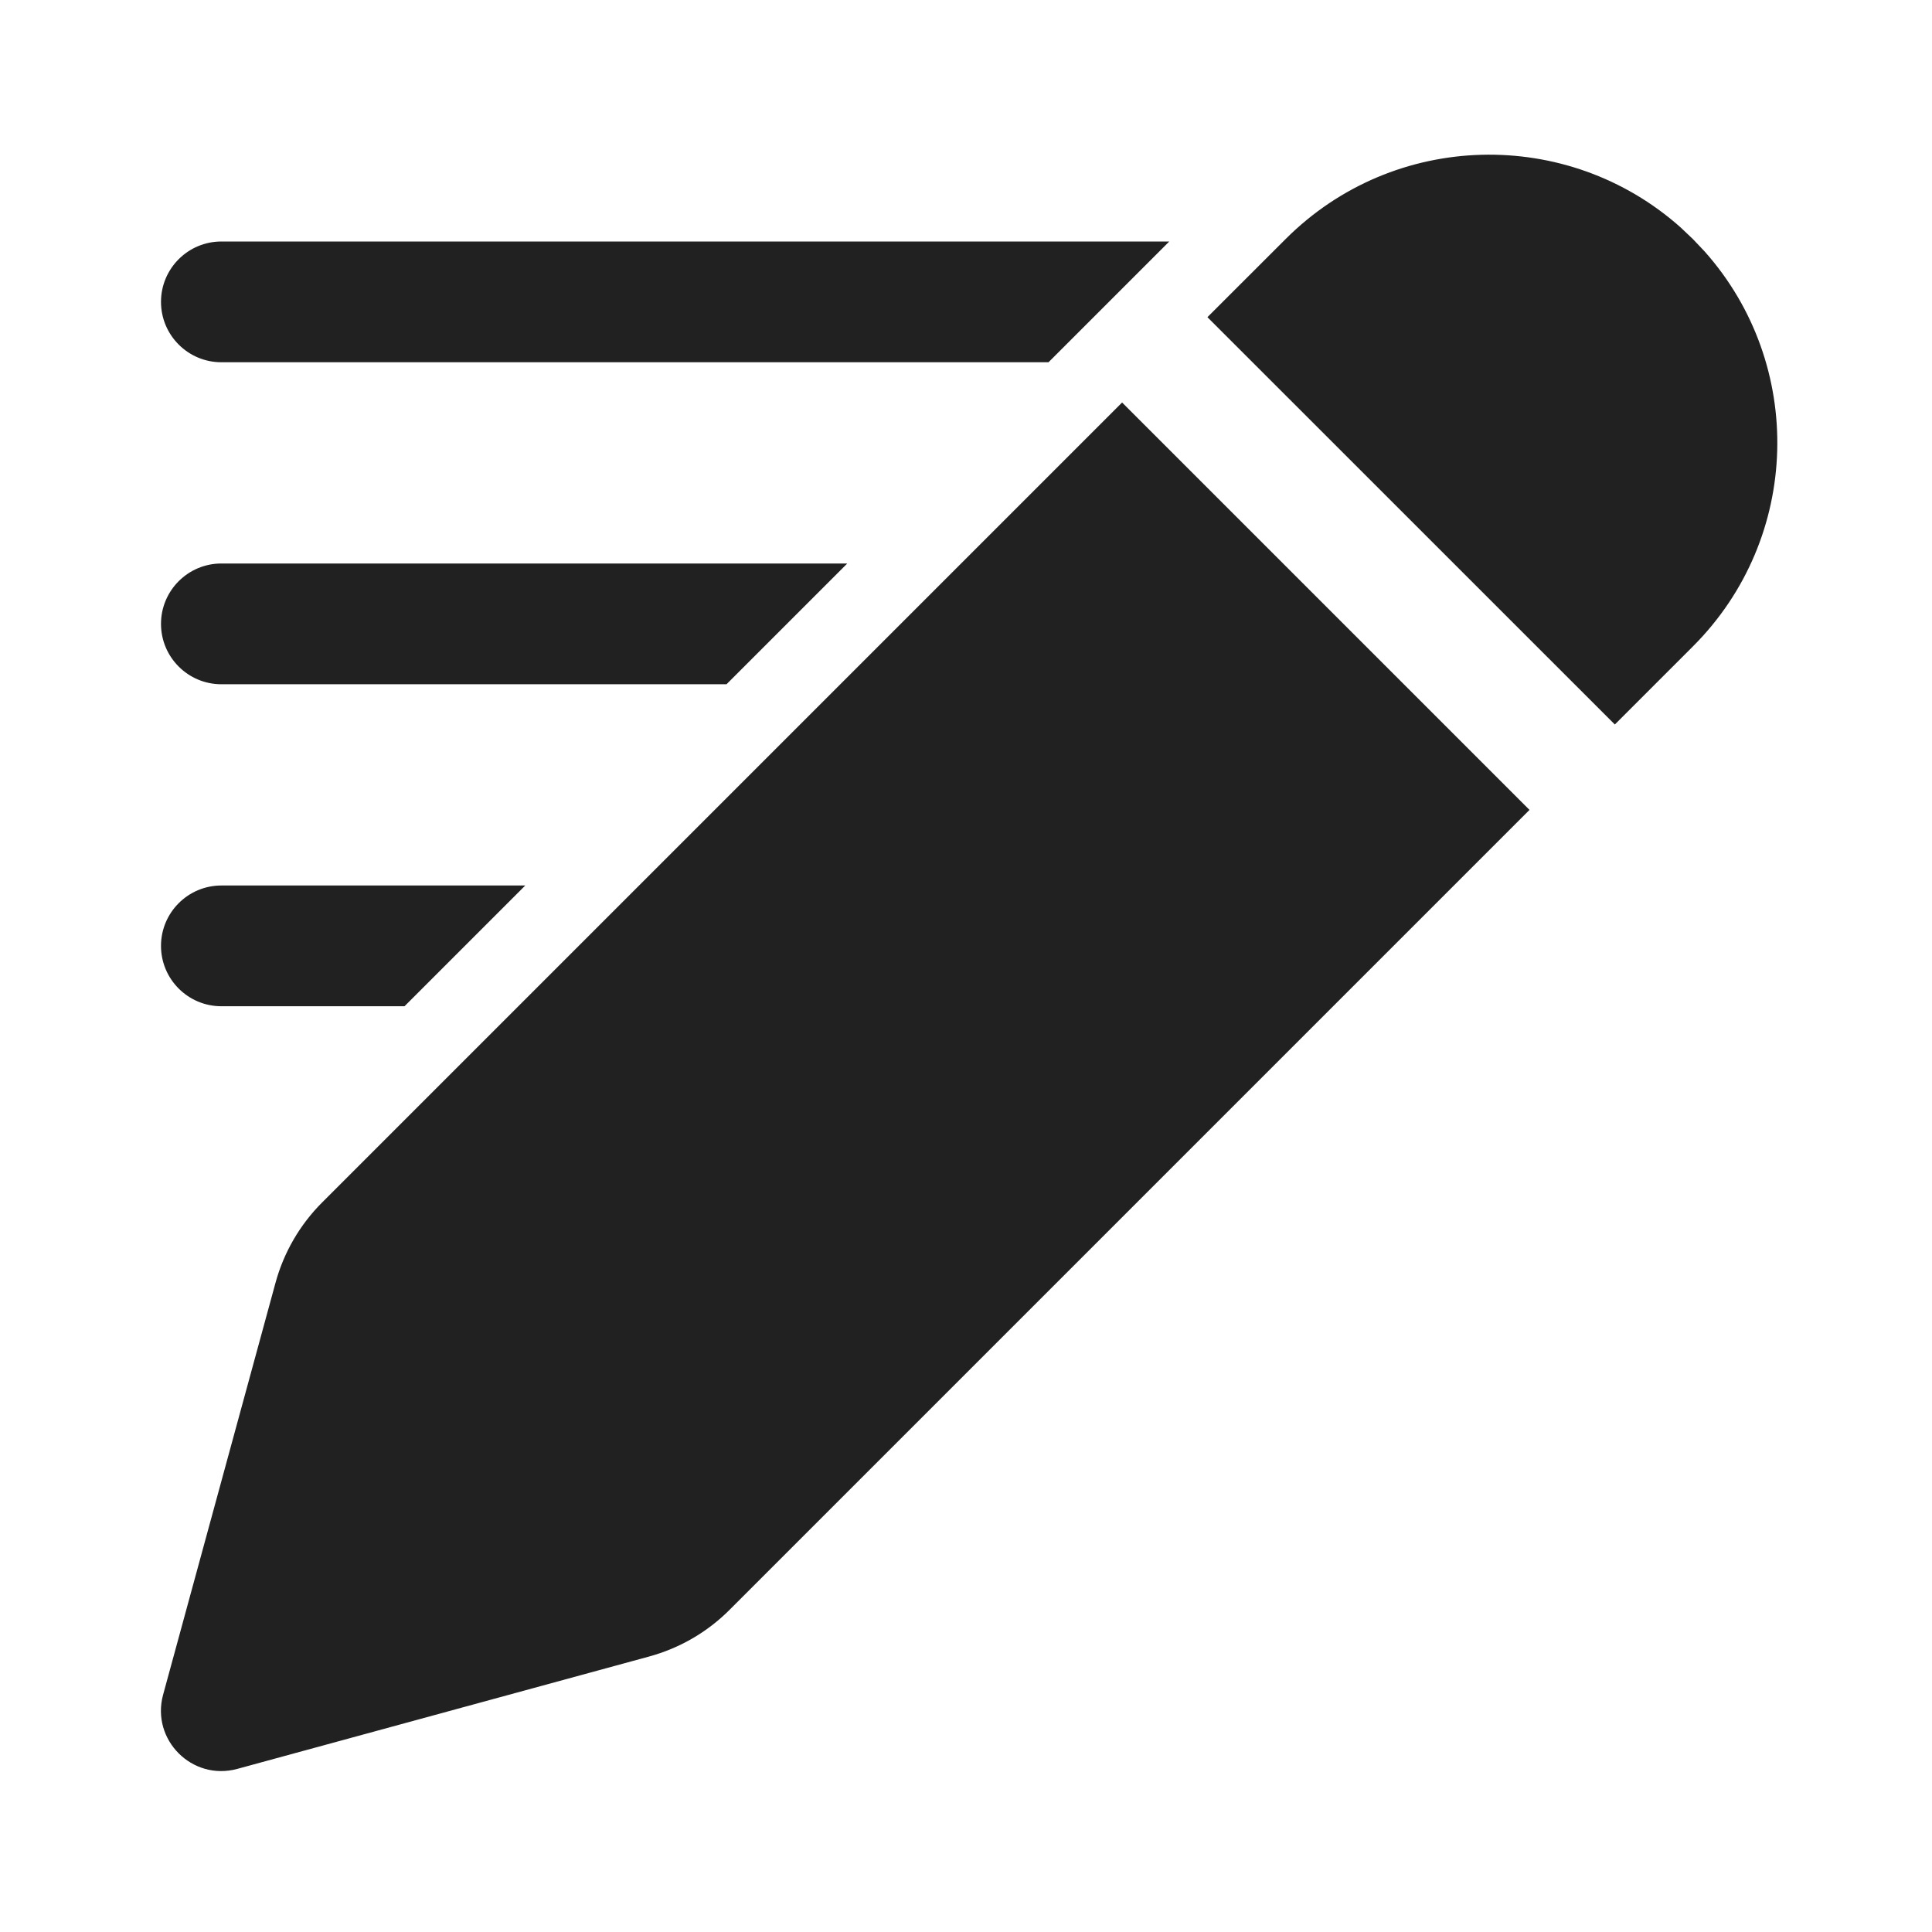 <?xml version="1.0" encoding="UTF-8"?>
<svg width="800px" height="800px" viewBox="0 0 24 24" version="1.1" xmlns="http://www.w3.org/2000/svg" xmlns:xlink="http://www.w3.org/1999/xlink">
    <!-- Uploaded to: SVG Repo, www.svgrepo.com, Generator: SVG Repo Mixer Tools -->
    <title>ic_fluent_drafts_24_filled</title>
    <desc>Created with Sketch.</desc>
    <g id="🔍-Product-Icons" stroke="none" stroke-width="1" fill="none" fill-rule="evenodd">
        <g id="ic_fluent_drafts_24_filled" fill="#212121" fill-rule="nonzero">
            <path d="M13.939,5 L19,10.061 L9.062,19.999 C8.785,20.276 8.441,20.475 8.063,20.578 L2.947,21.974 C2.387,22.126 1.874,21.613 2.026,21.053 L3.422,15.937 C3.525,15.559 3.724,15.215 4.001,14.938 L13.939,5 Z M6.525,11 L5.025,12.5 L2.75,12.5 C2.336,12.5 2,12.164 2,11.75 C2,11.336 2.336,11 2.75,11 L6.525,11 Z M20.877,2.825 L21.03,2.97 L21.175,3.123 C22.426,4.528 22.378,6.683 21.03,8.03 L20.06,9 L14.999,3.94 L15.97,2.97 C17.317,1.622 19.472,1.574 20.877,2.825 Z M10.525,7 L9.025,8.5 L2.75,8.5 C2.336,8.5 2,8.164 2,7.75 C2,7.336 2.336,7 2.75,7 L10.525,7 Z M14.525,3 L13.025,4.5 L2.75,4.5 C2.336,4.5 2,4.164 2,3.75 C2,3.336 2.336,3 2.75,3 L14.525,3 Z" id="🎨-Color">
</path>
        </g>
    </g>
</svg>